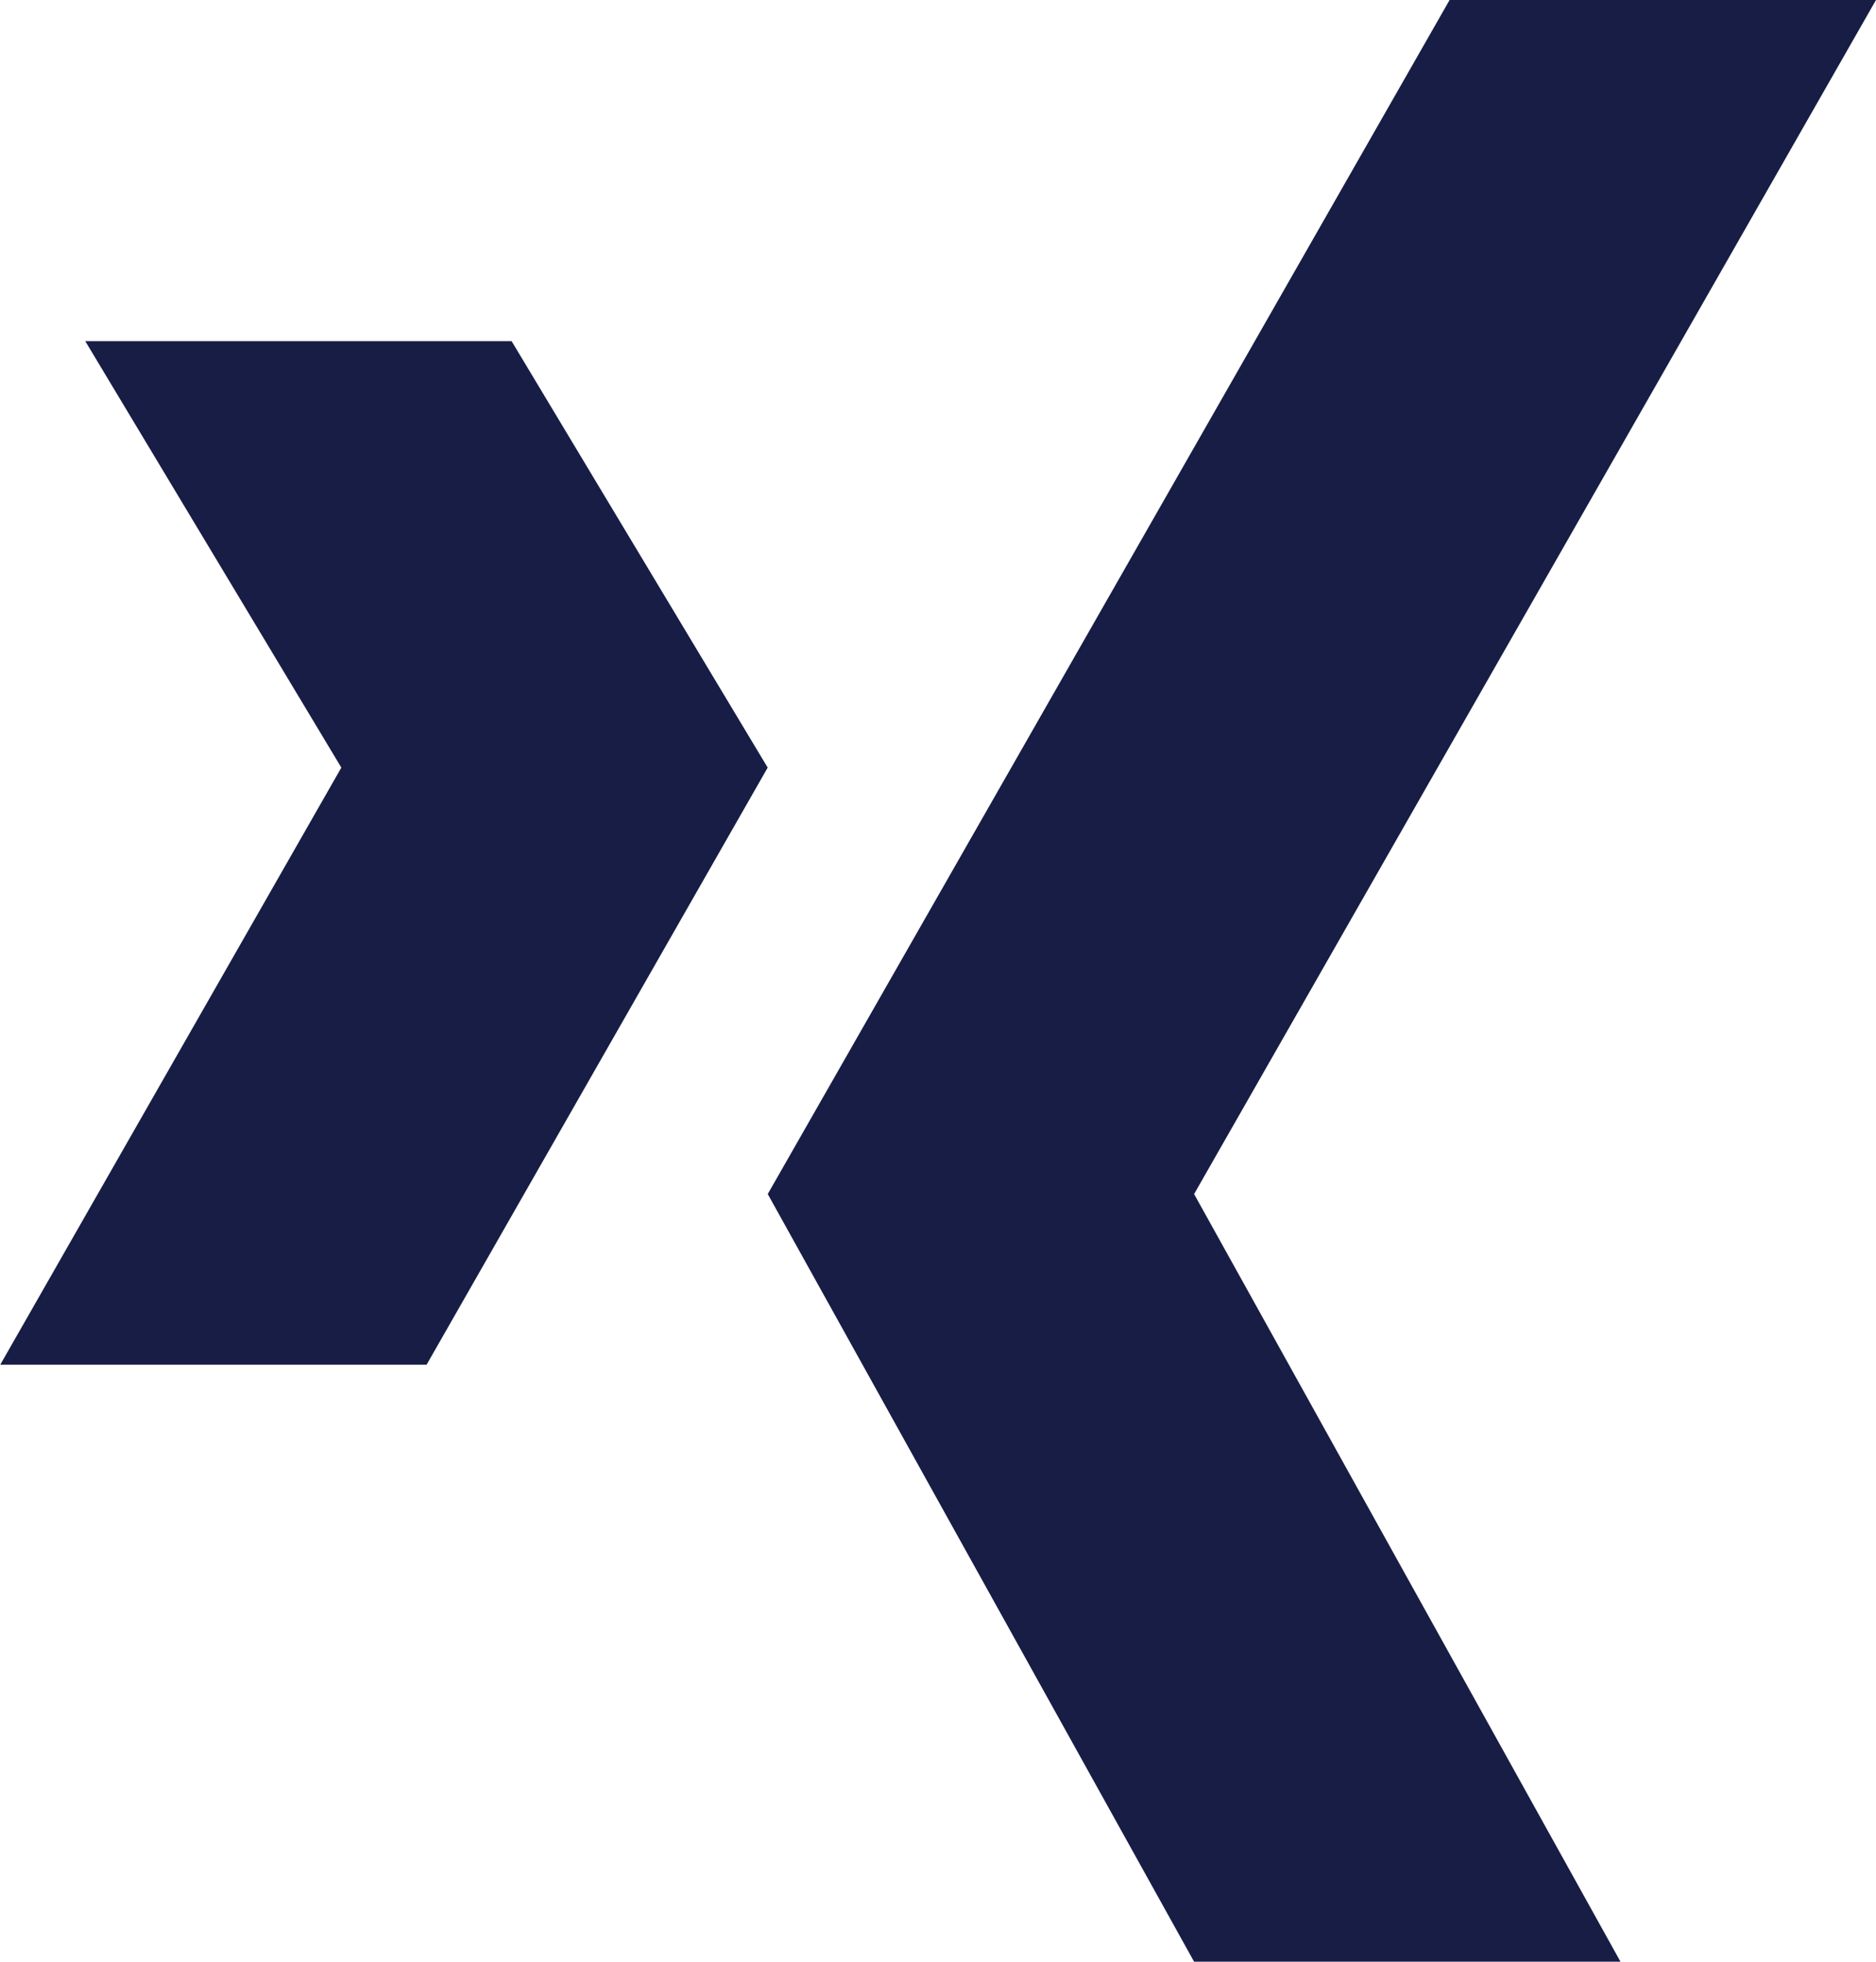 <svg xmlns="http://www.w3.org/2000/svg" width="29.305" height="30.637" viewBox="0 0 29.305 30.637">
  <g id="Gruppe_208" data-name="Gruppe 208" transform="translate(-693.707 -6113.581)">
    <path id="Pfad_382" data-name="Pfad 382" d="M723.012,6113.581h-6.661L705.7,6132.229l6.66,11.989h6.661l-6.661-11.989Z" fill="#181D45"/>
    <path id="Pfad_383" data-name="Pfad 383" d="M695.039,6118.909h6.66l4,6.66-5.328,9.325h-6.66l5.328-9.325Z" fill="#181D45"/>
  </g>
</svg>

